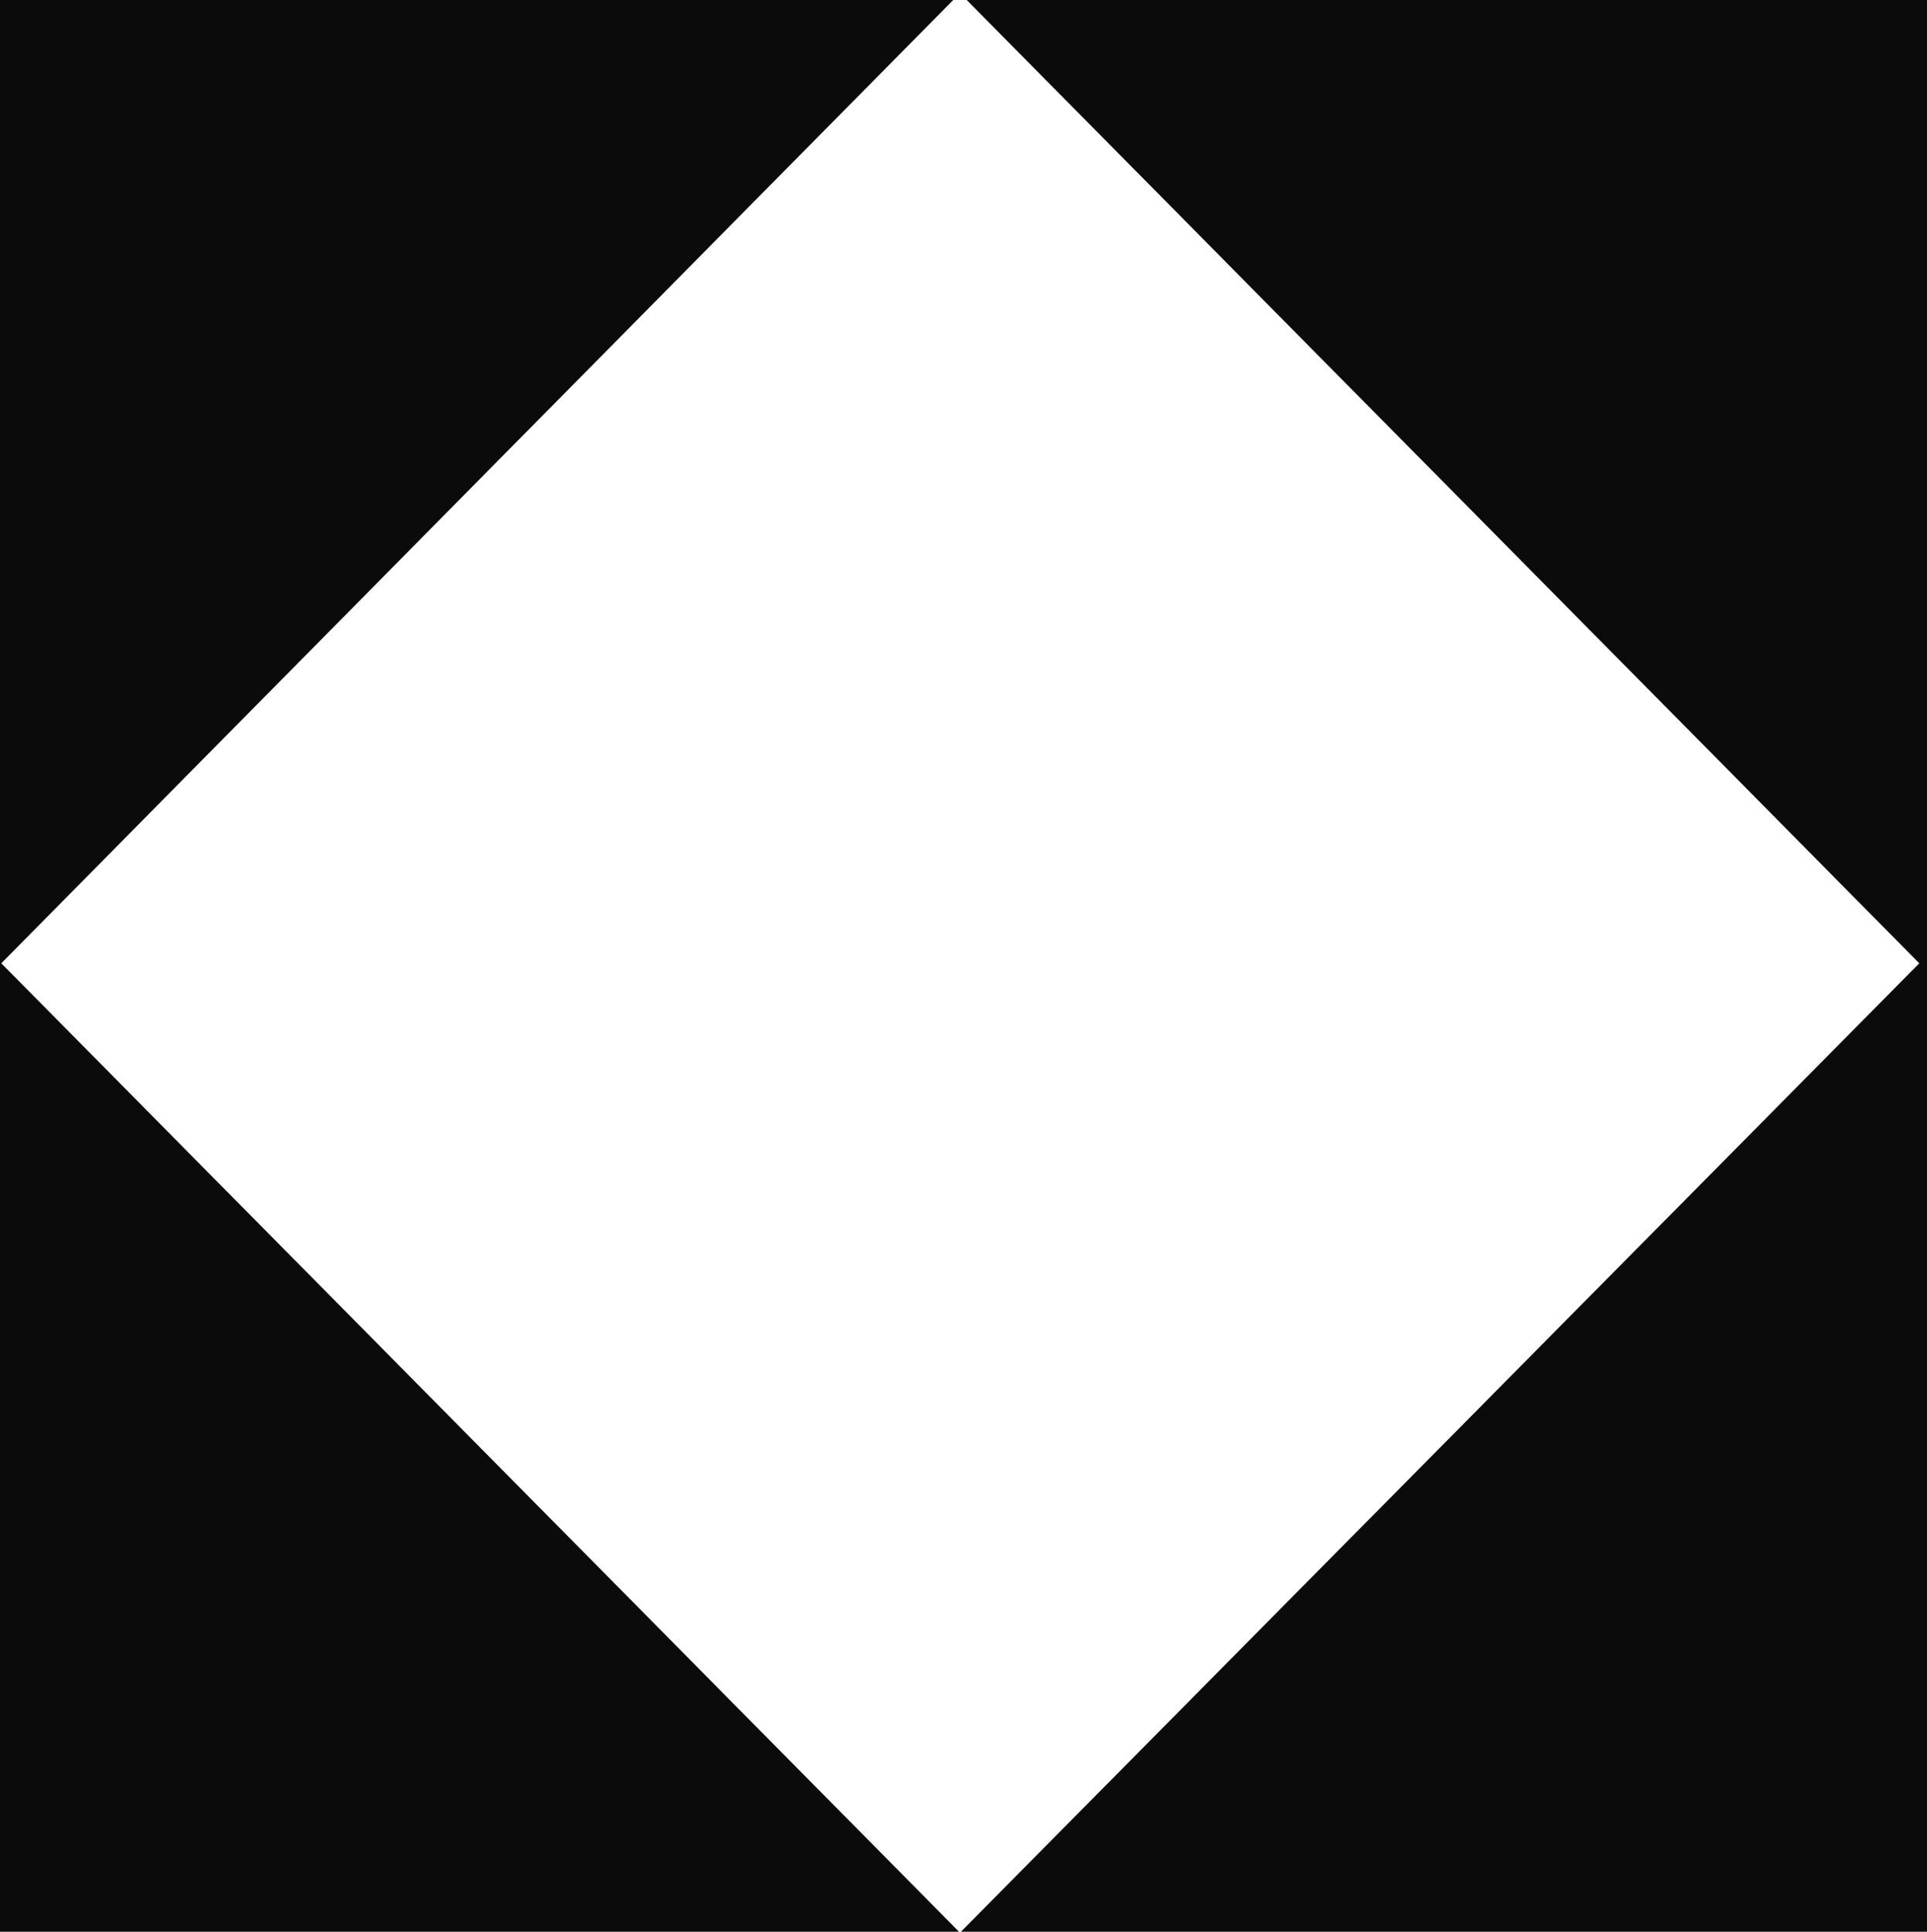 <?xml version="1.0" encoding="UTF-8"?>
<svg id="Layer_2" data-name="Layer 2" xmlns="http://www.w3.org/2000/svg" viewBox="0 0 30 30.08">
  <defs>
    <style>
      .cls-1 {
        fill: #0b0b0b;
      }
    </style>
  </defs>
  <g id="Layer_1-2" data-name="Layer 1">
    <g>
      <polygon class="cls-1" points=".02 15 14.84 0 0 0 0 30.08 14.93 30.08 .02 15"/>
      <polygon class="cls-1" points="15.05 0 29.88 15 14.96 30.08 30 30.08 30 0 15.05 0"/>
    </g>
  </g>
</svg>